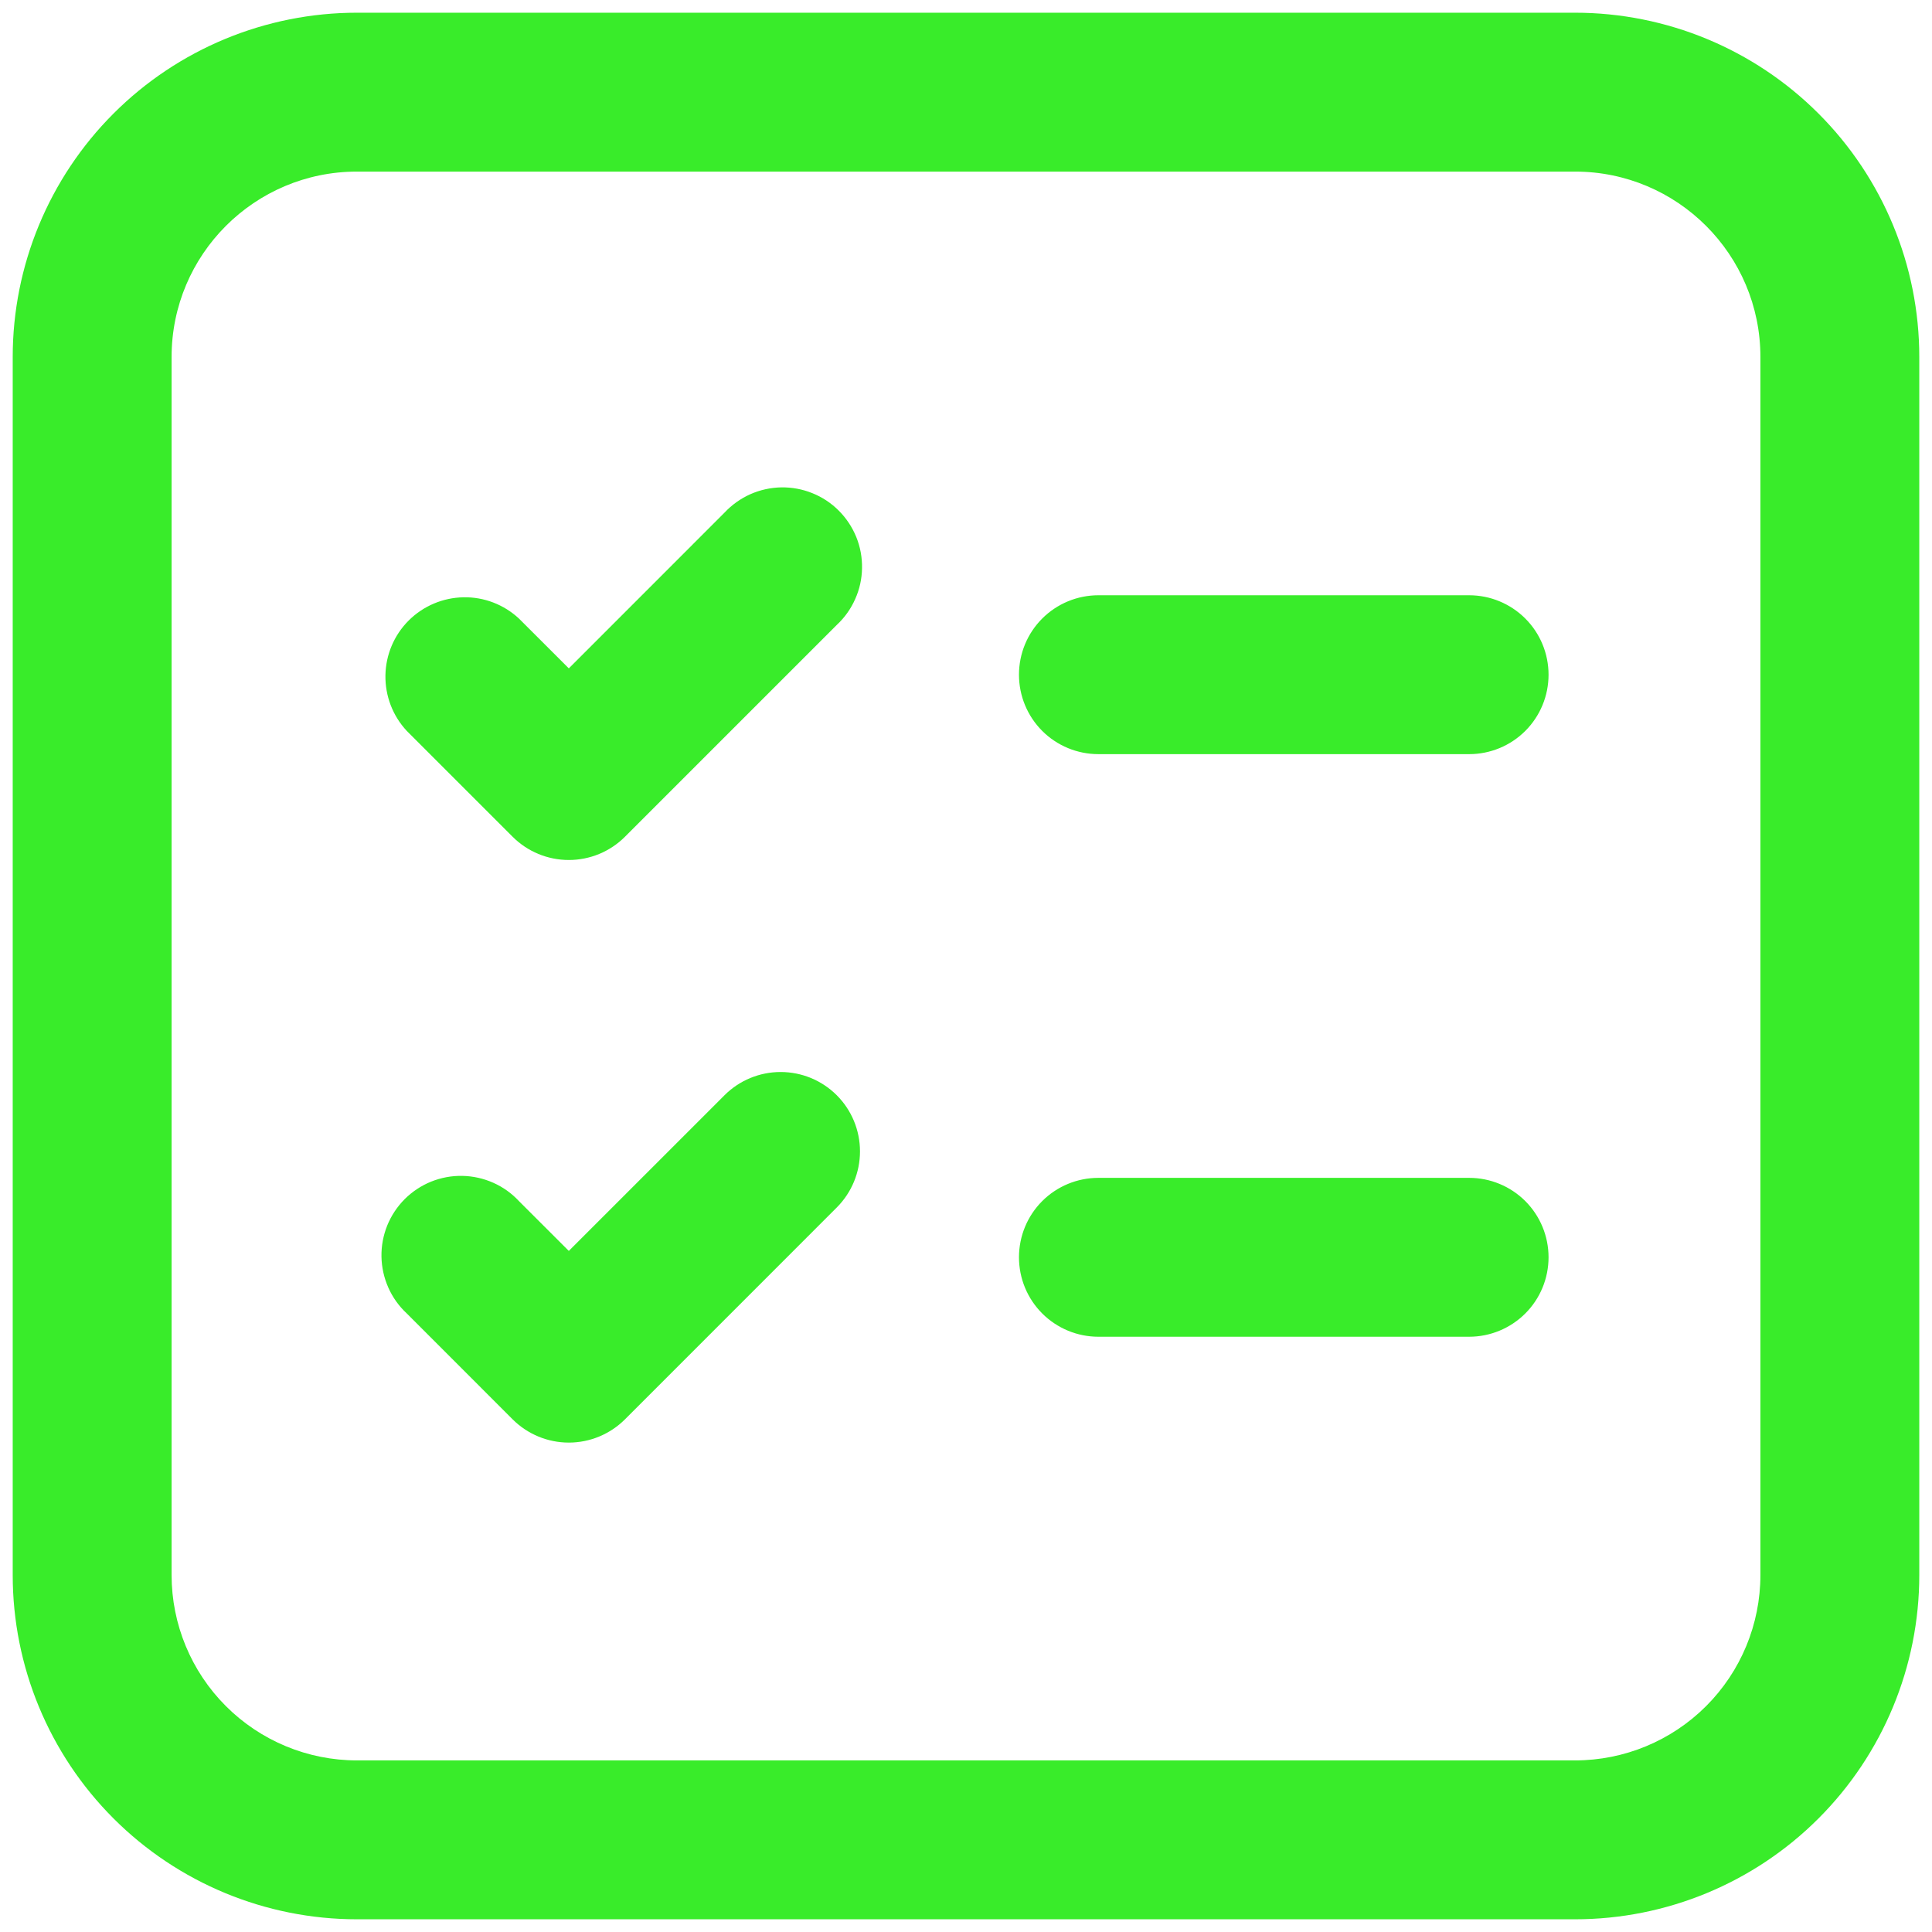 <?xml version="1.0" encoding="UTF-8"?> <svg xmlns="http://www.w3.org/2000/svg" width="38" height="38" viewBox="0 0 38 38" fill="none"><path d="M20.042 13.271C20.042 12.856 20.206 12.459 20.499 12.166C20.792 11.873 21.19 11.708 21.604 11.708H28.896C29.31 11.708 29.708 11.873 30.001 12.166C30.294 12.459 30.458 12.856 30.458 13.271C30.458 13.685 30.294 14.083 30.001 14.376C29.708 14.669 29.31 14.833 28.896 14.833H21.604C21.19 14.833 20.792 14.669 20.499 14.376C20.206 14.083 20.042 13.685 20.042 13.271ZM21.604 23.167C21.19 23.167 20.792 23.331 20.499 23.624C20.206 23.917 20.042 24.315 20.042 24.729C20.042 25.144 20.206 25.541 20.499 25.834C20.792 26.127 21.19 26.292 21.604 26.292H28.896C29.31 26.292 29.708 26.127 30.001 25.834C30.294 25.541 30.458 25.144 30.458 24.729C30.458 24.315 30.294 23.917 30.001 23.624C29.708 23.331 29.31 23.167 28.896 23.167H21.604ZM16.458 12.292C16.612 12.149 16.735 11.976 16.82 11.784C16.906 11.593 16.952 11.386 16.955 11.176C16.959 10.966 16.921 10.758 16.842 10.563C16.763 10.369 16.646 10.192 16.498 10.044C16.35 9.895 16.173 9.778 15.978 9.7C15.784 9.621 15.575 9.583 15.366 9.586C15.156 9.59 14.949 9.636 14.757 9.721C14.566 9.807 14.393 9.93 14.25 10.083L11.188 13.146L10.208 12.167C9.912 11.891 9.52 11.74 9.116 11.748C8.711 11.755 8.325 11.919 8.038 12.205C7.752 12.491 7.588 12.877 7.581 13.282C7.574 13.687 7.724 14.079 8 14.375L10.083 16.458C10.376 16.751 10.773 16.915 11.188 16.915C11.602 16.915 11.999 16.751 12.292 16.458L16.458 12.292ZM16.458 21.542C16.751 21.835 16.915 22.232 16.915 22.646C16.915 23.06 16.751 23.457 16.458 23.75L12.292 27.917C11.999 28.209 11.602 28.374 11.188 28.374C10.773 28.374 10.376 28.209 10.083 27.917L8 25.833C7.846 25.69 7.723 25.518 7.638 25.326C7.553 25.134 7.507 24.928 7.503 24.718C7.499 24.508 7.538 24.3 7.616 24.105C7.695 23.91 7.812 23.734 7.96 23.585C8.109 23.437 8.285 23.32 8.48 23.241C8.675 23.163 8.883 23.124 9.093 23.128C9.303 23.132 9.509 23.178 9.701 23.263C9.893 23.348 10.065 23.471 10.208 23.625L11.188 24.604L14.25 21.542C14.543 21.249 14.94 21.085 15.354 21.085C15.768 21.085 16.165 21.249 16.458 21.542ZM7.021 0.25C5.225 0.25 3.503 0.963 2.233 2.233C0.963 3.503 0.25 5.225 0.25 7.021V30.979C0.25 32.775 0.963 34.497 2.233 35.767C3.503 37.037 5.225 37.75 7.021 37.75H30.979C32.775 37.75 34.497 37.037 35.767 35.767C37.037 34.497 37.75 32.775 37.75 30.979V7.021C37.75 5.225 37.037 3.503 35.767 2.233C34.497 0.963 32.775 0.25 30.979 0.25H7.021ZM3.375 7.021C3.375 5.008 5.008 3.375 7.021 3.375H30.979C32.992 3.375 34.625 5.008 34.625 7.021V30.979C34.625 31.946 34.241 32.873 33.557 33.557C32.873 34.241 31.946 34.625 30.979 34.625H7.021C6.054 34.625 5.127 34.241 4.443 33.557C3.759 32.873 3.375 31.946 3.375 30.979V7.021Z" fill="#39EC2A"></path></svg> 